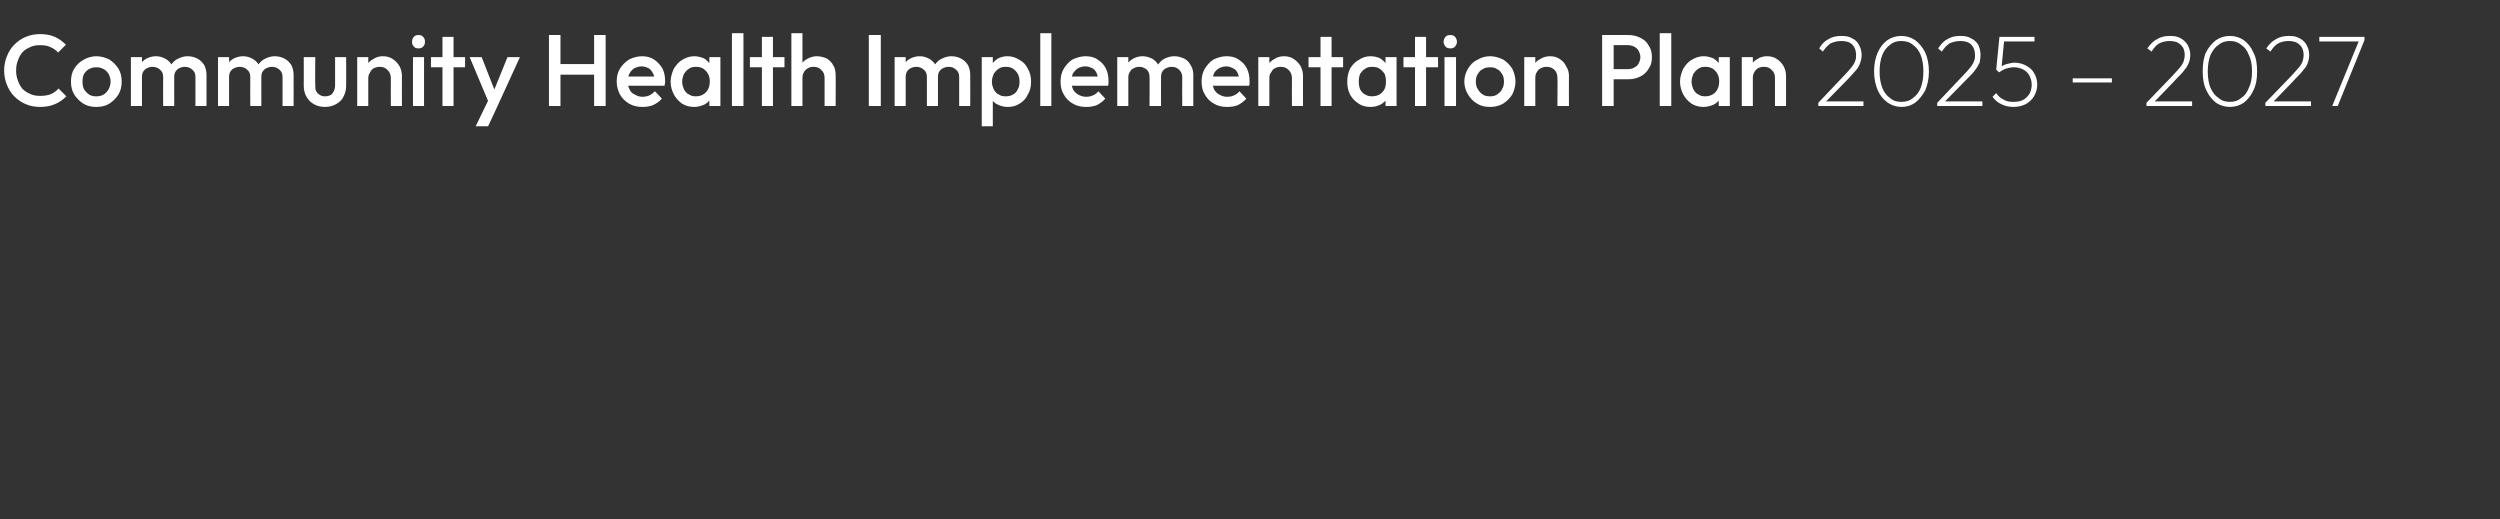 <?xml version="1.0" standalone="no"?><!DOCTYPE svg PUBLIC "-//W3C//DTD SVG 1.1//EN" "http://www.w3.org/Graphics/SVG/1.1/DTD/svg11.dtd"><svg xmlns="http://www.w3.org/2000/svg" version="1.1" width="542.4px" height="112.7px" viewBox="0 -1 542.4 112.7" style="top:-1px"><rect x="0" y="-1" width="542.4" height="112.7" fill="#333333" stroke="none"/><desc>Community Health Implementation Plan 2025 – 2027</desc><defs/><g id="Polygon21162"><path d="m8.7 22.2c-1.1 0-2.2-.2-3.1-.6c-1-.4-1.8-1-2.5-1.7c-.7-.7-1.2-1.5-1.6-2.5c-.4-1-.6-2-.6-3.1c0-1.1.2-2.1.6-3.1c.4-1 .9-1.8 1.6-2.5c.7-.7 1.5-1.3 2.5-1.7c.9-.4 2-.6 3.1-.6c1.2 0 2.3.2 3.2.6c.9.4 1.7 1 2.4 1.7c0 0-1.7 1.7-1.7 1.7c-.4-.5-1-.9-1.7-1.2c-.6-.3-1.4-.4-2.2-.4c-.8 0-1.5.1-2.1.4c-.7.3-1.2.6-1.7 1.1c-.4.5-.8 1.1-1 1.8c-.3.7-.4 1.4-.4 2.2c0 .8.1 1.5.4 2.2c.2.7.6 1.3 1 1.8c.5.5 1 .8 1.7 1.1c.6.3 1.3.4 2.1.4c.9 0 1.7-.1 2.4-.4c.6-.3 1.2-.7 1.6-1.2c0 0 1.7 1.7 1.7 1.7c-.7.7-1.5 1.3-2.5 1.7c-.9.4-2 .6-3.2.6zm12.2 0c-1 0-2-.2-2.8-.7c-.8-.5-1.5-1.2-2-2c-.5-.8-.7-1.8-.7-2.8c0-1 .2-2 .7-2.8c.5-.8 1.2-1.5 2-1.9c.8-.5 1.8-.8 2.8-.8c1 0 2 .3 2.8.7c.8.5 1.5 1.2 2 2c.5.8.7 1.8.7 2.8c0 1-.2 2-.7 2.8c-.5.8-1.2 1.5-2 2c-.8.5-1.8.7-2.8.7zm0-2.3c.6 0 1.1-.1 1.6-.4c.5-.3.8-.7 1.1-1.2c.2-.4.4-1 .4-1.6c0-.6-.2-1.2-.4-1.6c-.3-.5-.7-.9-1.1-1.1c-.5-.3-1-.4-1.6-.4c-.6 0-1.1.1-1.6.4c-.4.2-.8.6-1.1 1.1c-.2.4-.3 1-.3 1.6c0 .6.1 1.2.3 1.6c.3.5.7.9 1.1 1.2c.5.3 1 .4 1.6.4zm7.5 2.1l0-10.6l2.4 0l0 10.6l-2.4 0zm7 0c0 0-.03-6.29 0-6.3c0-.7-.2-1.2-.7-1.6c-.4-.4-1-.6-1.6-.6c-.5 0-.8.1-1.2.3c-.3.1-.6.4-.8.7c-.2.3-.3.7-.3 1.2c0 0-1-.5-1-.5c0-.8.2-1.5.6-2.1c.3-.6.8-1.1 1.4-1.4c.6-.3 1.3-.5 2-.5c.8 0 1.4.2 2 .5c.6.3 1.1.8 1.5 1.4c.3.6.5 1.3.5 2.1c-.01-.02 0 6.8 0 6.8l-2.4 0zm7 0c0 0-.01-6.29 0-6.3c0-.7-.2-1.2-.7-1.6c-.4-.4-1-.6-1.6-.6c-.4 0-.8.1-1.2.3c-.3.1-.6.4-.8.7c-.2.3-.3.7-.3 1.2c0 0-1.4-.5-1.4-.5c.1-.8.3-1.5.7-2.1c.4-.6.9-1.1 1.6-1.4c.6-.3 1.3-.5 2-.5c.8 0 1.5.2 2.1.5c.6.3 1.1.8 1.5 1.4c.3.6.5 1.3.5 2.1c.01-.02 0 6.8 0 6.8l-2.4 0zm4.9 0l0-10.6l2.4 0l0 10.6l-2.4 0zm7 0c0 0-.03-6.29 0-6.3c0-.7-.2-1.2-.7-1.6c-.4-.4-1-.6-1.6-.6c-.5 0-.8.1-1.2.3c-.3.1-.6.4-.8.7c-.2.3-.3.7-.3 1.2c0 0-1-.5-1-.5c0-.8.2-1.5.6-2.1c.3-.6.8-1.1 1.4-1.4c.6-.3 1.3-.5 2-.5c.8 0 1.4.2 2 .5c.6.3 1.1.8 1.5 1.4c.3.6.5 1.3.5 2.1c-.01-.02 0 6.8 0 6.8l-2.4 0zm7 0c0 0-.01-6.29 0-6.3c0-.7-.2-1.2-.7-1.6c-.4-.4-1-.6-1.6-.6c-.4 0-.8.1-1.2.3c-.3.1-.6.4-.8.7c-.2.3-.3.7-.3 1.2c0 0-1.4-.5-1.4-.5c.1-.8.3-1.5.7-2.1c.4-.6.9-1.1 1.6-1.4c.6-.3 1.3-.5 2-.5c.8 0 1.5.2 2.1.5c.6.3 1.1.8 1.5 1.4c.3.6.5 1.3.5 2.1c.01-.02 0 6.8 0 6.8l-2.4 0zm9.2.2c-.9 0-1.7-.2-2.4-.6c-.7-.4-1.2-.9-1.6-1.6c-.4-.7-.6-1.5-.6-2.4c.03-.02 0-6.2 0-6.2l2.5 0c0 0-.05 6.07 0 6.1c0 .5 0 .9.2 1.3c.2.3.4.6.8.8c.3.2.7.3 1.1.3c.7 0 1.3-.2 1.6-.6c.4-.5.6-1.1.6-1.8c.01-.03 0-6.1 0-6.1l2.4 0c0 0 .03 6.18 0 6.2c0 .9-.2 1.7-.6 2.4c-.3.7-.9 1.2-1.6 1.6c-.7.4-1.5.6-2.4.6zm14.3-.2c0 0-.03-6.09 0-6.1c0-.7-.3-1.3-.7-1.7c-.5-.5-1-.7-1.7-.7c-.5 0-.9.1-1.3.3c-.4.2-.6.5-.8.9c-.2.3-.4.7-.4 1.2c0 0-.9-.5-.9-.5c0-.8.2-1.5.5-2.2c.4-.6.9-1.1 1.5-1.4c.6-.4 1.3-.6 2.1-.6c.8 0 1.5.2 2.1.6c.6.4 1.1.9 1.5 1.6c.3.6.5 1.3.5 2c-.01-.02 0 6.6 0 6.6l-2.4 0zm-7.3 0l0-10.6l2.4 0l0 10.6l-2.4 0zm12.1 0l0-10.6l2.4 0l0 10.6l-2.4 0zm1.2-12.5c-.4 0-.8-.1-1-.4c-.3-.3-.4-.6-.4-1c0-.5.1-.8.4-1.1c.2-.3.6-.4 1-.4c.4 0 .8.1 1 .4c.3.3.4.6.4 1.1c0 .4-.1.7-.4 1c-.2.3-.6.4-1 .4zm5.2 12.5l0-15l2.4 0l0 15l-2.4 0zm-2.5-8.4l0-2.2l7.4 0l0 2.2l-7.4 0zm12.9 8.5l-4.5-10.7l2.6 0l3.1 7.9l-.7 0l3.2-7.9l2.7 0l-4.9 10.7l-1.5 0zm-3.2 4.3l3.3-6.8l1.4 2.5l-2 4.3l-2.7 0zm15.9-4.4l0-15.4l2.5 0l0 15.4l-2.5 0zm9.8 0l0-15.4l2.5 0l0 15.4l-2.5 0zm-8.1-6.8l0-2.3l8.6 0l0 2.3l-8.6 0zm18.6 7c-1.1 0-2-.2-2.9-.7c-.8-.5-1.5-1.1-2-2c-.4-.8-.7-1.7-.7-2.8c0-1 .2-2 .7-2.8c.5-.8 1.2-1.5 2-2c.8-.4 1.8-.7 2.8-.7c.9 0 1.8.2 2.6.7c.7.5 1.3 1.1 1.8 1.9c.4.8.6 1.7.6 2.7c0 .2 0 .3 0 .5c-.1.2-.1.4-.1.6c-.03.02-8.7 0-8.7 0l0-2l7.4 0c0 0-.89.83-.9.8c0-.6-.1-1.2-.4-1.6c-.2-.4-.5-.8-.9-1c-.4-.2-.9-.4-1.5-.4c-.6 0-1.1.2-1.6.4c-.4.3-.8.7-1 1.1c-.3.5-.4 1.1-.4 1.8c0 .6.1 1.2.4 1.7c.2.5.6.9 1.1 1.1c.5.3 1 .5 1.7.5c.5 0 1-.1 1.5-.3c.4-.2.8-.5 1.2-.9c0 0 1.5 1.6 1.5 1.6c-.5.6-1.1 1-1.9 1.4c-.7.3-1.5.4-2.3.4zm11.2 0c-.9 0-1.8-.2-2.6-.7c-.7-.5-1.3-1.1-1.8-2c-.4-.8-.7-1.7-.7-2.8c0-1 .3-1.9.7-2.8c.5-.8 1.1-1.5 1.8-1.9c.8-.5 1.7-.8 2.6-.8c.8 0 1.5.2 2.2.5c.6.4 1.1.9 1.4 1.5c.4.6.6 1.2.6 2c0 0 0 3 0 3c0 .8-.2 1.5-.5 2.1c-.4.6-.9 1.1-1.5 1.4c-.7.3-1.4.5-2.2.5zm.4-2.3c.9 0 1.6-.3 2.2-.9c.5-.6.8-1.3.8-2.3c0-.6-.1-1.2-.4-1.7c-.2-.4-.6-.8-1-1.1c-.5-.3-1-.4-1.6-.4c-.6 0-1.1.1-1.5.4c-.5.3-.8.7-1.1 1.1c-.2.5-.4 1.1-.4 1.7c0 .7.2 1.2.4 1.7c.3.5.6.9 1.1 1.1c.4.3.9.4 1.5.4zm2.9 2.1l0-2.8l.4-2.6l-.4-2.6l0-2.6l2.4 0l0 10.6l-2.4 0zm4.9 0l0-15.8l2.5 0l0 15.8l-2.5 0zm6.5 0l0-15l2.4 0l0 15l-2.4 0zm-2.6-8.4l0-2.2l7.5 0l0 2.2l-7.5 0zm16.2 8.4c0 0 .02-6.09 0-6.1c0-.7-.2-1.3-.7-1.7c-.4-.5-1-.7-1.7-.7c-.5 0-.9.1-1.2.3c-.4.2-.7.5-.9.9c-.2.3-.3.7-.3 1.2c0 0-.9-.5-.9-.5c0-.8.1-1.5.5-2.2c.3-.6.8-1.1 1.4-1.4c.7-.4 1.4-.6 2.1-.6c.8 0 1.5.2 2.2.5c.6.4 1.1.9 1.4 1.5c.4.6.5 1.4.5 2.2c.04-.02 0 6.6 0 6.6l-2.4 0zm-7.2 0l0-15.8l2.4 0l0 15.8l-2.4 0zm16.8 0l0-15.4l2.6 0l0 15.4l-2.6 0zm5.6 0l0-10.6l2.4 0l0 10.6l-2.4 0zm7 0c0 0-.02-6.29 0-6.3c0-.7-.2-1.2-.7-1.6c-.4-.4-1-.6-1.6-.6c-.5 0-.8.1-1.2.3c-.3.1-.6.4-.8.7c-.2.3-.3.7-.3 1.2c0 0-1-.5-1-.5c0-.8.2-1.5.6-2.1c.3-.6.8-1.1 1.4-1.4c.6-.3 1.3-.5 2-.5c.8 0 1.4.2 2 .5c.6.3 1.1.8 1.5 1.4c.3.6.5 1.3.5 2.1c0-.02 0 6.8 0 6.8l-2.4 0zm7 0c0 0 0-6.29 0-6.3c0-.7-.2-1.2-.7-1.6c-.4-.4-.9-.6-1.6-.6c-.4 0-.8.1-1.2.3c-.3.1-.6.4-.8.7c-.2.3-.3.7-.3 1.2c0 0-1.4-.5-1.4-.5c.1-.8.3-1.5.7-2.1c.4-.6.9-1.1 1.6-1.4c.6-.3 1.3-.5 2-.5c.8 0 1.5.2 2.1.5c.6.3 1.1.8 1.5 1.4c.3.6.5 1.3.5 2.1c.02-.02 0 6.8 0 6.8l-2.4 0zm10.5.2c-.8 0-1.5-.2-2.1-.5c-.7-.3-1.2-.8-1.5-1.4c-.4-.6-.6-1.3-.6-2.1c0 0 0-3 0-3c0-.8.2-1.4.6-2c.4-.6.9-1.1 1.5-1.5c.6-.3 1.3-.5 2.1-.5c1 0 1.8.3 2.6.8c.8.4 1.4 1.1 1.8 1.9c.5.9.7 1.8.7 2.8c0 1.1-.2 2-.7 2.8c-.4.9-1 1.5-1.8 2c-.8.5-1.6.7-2.6.7zm-5.6 4.2l0-15l2.4 0l0 2.9l-.4 2.6l.4 2.5l0 7l-2.4 0zm5.2-6.5c.6 0 1.1-.1 1.6-.4c.4-.2.8-.6 1-1.1c.3-.5.4-1 .4-1.7c0-.6-.1-1.2-.4-1.7c-.2-.4-.6-.8-1-1.1c-.5-.3-1-.4-1.6-.4c-.6 0-1.1.1-1.5.4c-.5.3-.8.7-1.1 1.1c-.2.5-.4 1.1-.4 1.7c0 .7.2 1.2.4 1.7c.3.5.6.9 1.1 1.1c.4.3.9.4 1.5.4zm7.5 2.1l0-15.8l2.4 0l0 15.8l-2.4 0zm9.9.2c-1 0-2-.2-2.8-.7c-.9-.5-1.5-1.1-2-2c-.5-.8-.7-1.7-.7-2.8c0-1 .2-2 .7-2.8c.5-.8 1.1-1.5 1.9-2c.9-.4 1.8-.7 2.8-.7c1 0 1.9.2 2.6.7c.8.5 1.4 1.1 1.8 1.9c.4.8.6 1.7.6 2.7c0 .2 0 .3 0 .5c0 .2 0 .4-.1.6c.02.02-8.7 0-8.7 0l0-2l7.5 0c0 0-.94.83-.9.8c-.1-.6-.2-1.2-.4-1.6c-.2-.4-.5-.8-.9-1c-.5-.2-.9-.4-1.5-.4c-.7 0-1.2.2-1.6.4c-.5.3-.8.7-1.1 1.1c-.2.5-.4 1.1-.4 1.8c0 .6.2 1.2.4 1.7c.3.5.7.9 1.1 1.1c.5.3 1.1.5 1.7.5c.6 0 1.1-.1 1.5-.3c.5-.2.9-.5 1.2-.9c0 0 1.5 1.6 1.5 1.6c-.5.6-1.1 1-1.8 1.4c-.8.3-1.5.4-2.4.4zm6.8-.2l0-10.6l2.4 0l0 10.6l-2.4 0zm7 0c0 0 .05-6.29 0-6.3c0-.7-.2-1.2-.6-1.6c-.5-.4-1-.6-1.6-.6c-.5 0-.9.1-1.2.3c-.4.1-.6.4-.8.7c-.2.3-.4.7-.4 1.2c0 0-.9-.5-.9-.5c0-.8.2-1.5.5-2.1c.4-.6.9-1.1 1.5-1.4c.6-.3 1.2-.5 2-.5c.7 0 1.4.2 2 .5c.6.3 1.1.8 1.4 1.4c.4.6.6 1.3.6 2.1c-.03-.02 0 6.8 0 6.8l-2.5 0zm7.1 0c0 0-.04-6.29 0-6.3c0-.7-.3-1.2-.7-1.6c-.4-.4-1-.6-1.6-.6c-.4 0-.8.1-1.2.3c-.3.1-.6.4-.8.7c-.2.3-.3.7-.3 1.2c0 0-1.4-.5-1.4-.5c.1-.8.3-1.5.7-2.1c.4-.6.9-1.1 1.5-1.4c.7-.3 1.3-.5 2.1-.5c.8 0 1.4.2 2.1.5c.6.3 1.1.8 1.4 1.4c.4.6.6 1.3.6 2.1c-.02-.02 0 6.8 0 6.8l-2.4 0zm9.7.2c-1 0-2-.2-2.8-.7c-.9-.5-1.5-1.1-2-2c-.5-.8-.7-1.7-.7-2.8c0-1 .2-2 .7-2.8c.5-.8 1.1-1.5 1.9-2c.9-.4 1.8-.7 2.8-.7c1 0 1.9.2 2.6.7c.8.5 1.4 1.1 1.8 1.9c.4.8.6 1.7.6 2.7c0 .2 0 .3 0 .5c0 .2 0 .4-.1.6c.01.02-8.7 0-8.7 0l0-2l7.5 0c0 0-.94.83-.9.8c-.1-.6-.2-1.2-.4-1.6c-.2-.4-.5-.8-1-1c-.4-.2-.9-.4-1.4-.4c-.7 0-1.2.2-1.6.4c-.5.3-.9.7-1.1 1.1c-.2.5-.4 1.1-.4 1.8c0 .6.2 1.2.4 1.7c.3.5.7.9 1.1 1.1c.5.3 1.1.5 1.7.5c.6 0 1.1-.1 1.5-.3c.5-.2.9-.5 1.2-.9c0 0 1.5 1.6 1.5 1.6c-.5.6-1.1 1-1.8 1.4c-.8.3-1.5.4-2.4.4zm14.1-.2c0 0-.04-6.09 0-6.1c0-.7-.3-1.3-.7-1.7c-.5-.5-1-.7-1.7-.7c-.5 0-.9.1-1.3.3c-.4.2-.6.5-.8.9c-.3.3-.4.7-.4 1.2c0 0-.9-.5-.9-.5c0-.8.2-1.5.5-2.2c.4-.6.9-1.1 1.5-1.4c.6-.4 1.3-.6 2.1-.6c.8 0 1.5.2 2.1.6c.6.4 1.1.9 1.5 1.6c.3.6.5 1.3.5 2c-.02-.02 0 6.6 0 6.6l-2.4 0zm-7.3 0l0-10.6l2.4 0l0 10.6l-2.4 0zm13.5 0l0-15l2.4 0l0 15l-2.4 0zm-2.6-8.4l0-2.2l7.5 0l0 2.2l-7.5 0zm13.4 8.6c-.9 0-1.8-.2-2.5-.7c-.8-.5-1.4-1.1-1.9-2c-.4-.8-.6-1.7-.6-2.8c0-1 .2-1.9.6-2.8c.5-.8 1.1-1.5 1.9-1.9c.7-.5 1.6-.8 2.5-.8c.9 0 1.6.2 2.2.5c.6.4 1.1.9 1.5 1.5c.3.6.5 1.2.5 2c0 0 0 3 0 3c0 .8-.2 1.5-.5 2.1c-.4.6-.9 1.1-1.5 1.4c-.6.3-1.3.5-2.2.5zm.4-2.3c.9 0 1.7-.3 2.2-.9c.6-.6.8-1.3.8-2.3c0-.6-.1-1.2-.3-1.7c-.3-.4-.6-.8-1.1-1.1c-.4-.3-1-.4-1.6-.4c-.5 0-1.1.1-1.5.4c-.5.3-.8.7-1.1 1.1c-.2.5-.3 1.1-.3 1.7c0 .7.1 1.2.3 1.7c.3.5.6.9 1.1 1.1c.4.3 1 .4 1.5.4zm2.9 2.1l0-2.8l.4-2.6l-.4-2.6l0-2.6l2.4 0l0 10.6l-2.4 0zm6.4 0l0-15l2.4 0l0 15l-2.4 0zm-2.5-8.4l0-2.2l7.5 0l0 2.2l-7.5 0zm8.9 8.4l0-10.6l2.5 0l0 10.6l-2.5 0zm1.3-12.5c-.5 0-.8-.1-1.1-.4c-.2-.3-.4-.6-.4-1c0-.5.2-.8.4-1.1c.3-.3.6-.4 1.1-.4c.4 0 .7.1 1 .4c.2.3.4.6.4 1.1c0 .4-.2.7-.4 1c-.3.3-.6.4-1 .4zm8.6 12.7c-1.1 0-2-.2-2.8-.7c-.9-.5-1.5-1.2-2-2c-.5-.8-.8-1.8-.8-2.8c0-1 .3-2 .8-2.8c.5-.8 1.1-1.5 2-1.9c.8-.5 1.7-.8 2.8-.8c1 0 1.9.3 2.8.7c.8.5 1.5 1.2 2 2c.4.8.7 1.8.7 2.8c0 1-.3 2-.7 2.8c-.5.8-1.2 1.5-2 2c-.9.5-1.8.7-2.8.7zm0-2.3c.6 0 1.1-.1 1.5-.4c.5-.3.9-.7 1.1-1.2c.3-.4.4-1 .4-1.6c0-.6-.1-1.2-.4-1.6c-.3-.5-.6-.9-1.1-1.1c-.4-.3-.9-.4-1.5-.4c-.6 0-1.2.1-1.6.4c-.5.2-.8.6-1.1 1.1c-.3.4-.4 1-.4 1.6c0 .6.1 1.2.4 1.6c.3.5.6.9 1.1 1.2c.4.3 1 .4 1.6.4zm14.6 2.1c0 0 .05-6.09 0-6.1c0-.7-.2-1.3-.6-1.7c-.5-.5-1-.7-1.8-.7c-.4 0-.8.1-1.2.3c-.4.2-.7.5-.9.9c-.2.3-.3.7-.3 1.2c0 0-.9-.5-.9-.5c0-.8.2-1.5.5-2.2c.4-.6.8-1.1 1.5-1.4c.6-.4 1.3-.6 2.1-.6c.8 0 1.5.2 2.1.6c.6.4 1.1.9 1.4 1.6c.4.6.6 1.3.6 2c-.03-.02 0 6.6 0 6.6l-2.5 0zm-7.2 0l0-10.6l2.4 0l0 10.6l-2.4 0zm18.6-5.8l0-2.2c0 0 3.85-.01 3.8 0c.6 0 1-.1 1.4-.3c.4-.2.8-.5 1-.9c.2-.4.4-.9.4-1.4c0-.5-.2-1-.4-1.4c-.2-.4-.6-.7-1-.9c-.4-.2-.8-.3-1.4-.3c.05 0-3.8 0-3.8 0l0-2.2c0 0 3.98 0 4 0c.9 0 1.8.2 2.6.6c.8.4 1.4.9 1.8 1.7c.5.7.7 1.5.7 2.5c0 1-.2 1.8-.7 2.5c-.4.7-1 1.3-1.8 1.7c-.8.4-1.7.6-2.6.6c-.02-.01-4 0-4 0zm-1.7 5.8l0-15.4l2.5 0l0 15.4l-2.5 0zm12.5 0l0-15.8l2.5 0l0 15.8l-2.5 0zm9.5.2c-.9 0-1.8-.2-2.6-.7c-.7-.5-1.3-1.1-1.8-2c-.4-.8-.7-1.7-.7-2.8c0-1 .3-1.9.7-2.8c.5-.8 1.1-1.5 1.8-1.9c.8-.5 1.7-.8 2.6-.8c.8 0 1.5.2 2.2.5c.6.4 1.1.9 1.5 1.5c.3.6.5 1.2.5 2c0 0 0 3 0 3c0 .8-.2 1.5-.5 2.1c-.4.6-.9 1.1-1.5 1.4c-.7.3-1.4.5-2.2.5zm.4-2.3c.9 0 1.6-.3 2.2-.9c.5-.6.8-1.3.8-2.3c0-.6-.1-1.2-.4-1.7c-.2-.4-.6-.8-1-1.1c-.5-.3-1-.4-1.6-.4c-.6 0-1.1.1-1.5.4c-.5.3-.8.7-1.1 1.1c-.2.5-.4 1.1-.4 1.7c0 .7.2 1.2.4 1.7c.3.5.6.9 1.1 1.1c.4.3.9.4 1.5.4zm2.9 2.1l0-2.8l.4-2.6l-.4-2.6l0-2.6l2.4 0l0 10.6l-2.4 0zm12.2 0c0 0-.01-6.09 0-6.1c0-.7-.2-1.3-.7-1.7c-.4-.5-1-.7-1.7-.7c-.5 0-.9.1-1.3.3c-.3.2-.6.5-.8.9c-.2.3-.3.7-.3 1.2c0 0-1-.5-1-.5c0-.8.2-1.5.6-2.2c.3-.6.8-1.1 1.4-1.4c.6-.4 1.3-.6 2.1-.6c.8 0 1.5.2 2.1.6c.6.4 1.1.9 1.5 1.6c.3.6.5 1.3.5 2c.01-.02 0 6.6 0 6.6l-2.4 0zm-7.2 0l0-10.6l2.4 0l0 10.6l-2.4 0zm16.6-.7c0 0 5.53-5.81 5.5-5.8c.8-.8 1.3-1.4 1.7-1.9c.4-.5.7-1 .8-1.4c.2-.4.2-.8.2-1.3c0-.9-.3-1.7-.8-2.2c-.6-.6-1.4-.8-2.4-.8c-.9 0-1.6.2-2.3.5c-.6.4-1.2 1-1.7 1.8c0 0-.8-.7-.8-.7c.5-.9 1.2-1.6 2-2c.8-.5 1.7-.7 2.8-.7c.9 0 1.7.1 2.3.5c.7.3 1.2.8 1.5 1.4c.4.7.6 1.4.6 2.2c0 .6-.1 1.2-.3 1.7c-.1.4-.4 1-.8 1.5c-.5.6-1.1 1.2-1.8 2c-.03.03-5 5.1-5 5.1l-1.5.1zm0 .7l0-.7l.9-.3l8.9 0l0 1l-9.8 0zm18.1.2c-1.1 0-2.1-.3-3-.9c-1-.7-1.7-1.6-2.2-2.7c-.5-1.2-.8-2.6-.8-4.1c0-1.6.3-3 .8-4.1c.5-1.2 1.2-2 2.1-2.7c.9-.6 1.9-.9 3-.9c1.1 0 2.1.3 3 .9c.9.7 1.6 1.5 2.2 2.7c.5 1.1.8 2.5.8 4.1c0 1.6-.3 2.9-.8 4.1c-.6 1.1-1.3 2-2.2 2.7c-.9.6-1.8.9-2.9.9zm-.1-1.1c.9 0 1.8-.2 2.5-.8c.7-.5 1.3-1.2 1.7-2.2c.4-1 .6-2.2.6-3.6c0-1.4-.2-2.6-.6-3.6c-.4-1-1-1.7-1.7-2.2c-.7-.6-1.6-.8-2.5-.8c-.9 0-1.7.2-2.4.8c-.7.5-1.3 1.2-1.7 2.2c-.4 1-.6 2.2-.6 3.6c0 1.4.2 2.6.6 3.6c.4 1 1 1.7 1.7 2.2c.7.6 1.5.8 2.4.8zm7.8.2c0 0 5.53-5.81 5.5-5.8c.8-.8 1.3-1.4 1.7-1.9c.4-.5.7-1 .8-1.4c.2-.4.2-.8.2-1.3c0-.9-.3-1.7-.8-2.2c-.6-.6-1.4-.8-2.4-.8c-.9 0-1.6.2-2.3.5c-.6.4-1.2 1-1.7 1.8c0 0-.8-.7-.8-.7c.6-.9 1.2-1.6 2-2c.8-.5 1.7-.7 2.8-.7c.9 0 1.7.1 2.3.5c.7.3 1.2.8 1.6 1.4c.3.7.5 1.4.5 2.2c0 .6-.1 1.2-.2 1.7c-.2.4-.5 1-.9 1.5c-.4.6-1 1.2-1.8 2c-.02.03-5 5.1-5 5.1l-1.5.1zm0 .7l0-.7l.9-.3l8.9 0l0 1l-9.8 0zm16.5.2c-.9 0-1.8-.2-2.6-.6c-.7-.3-1.4-.9-1.9-1.6c0 0 .8-.8.8-.8c.4.6.9 1.1 1.6 1.4c.6.4 1.3.5 2.1.5c.8 0 1.5-.1 2.1-.4c.6-.3 1-.8 1.4-1.3c.3-.6.5-1.2.5-2c0-.8-.2-1.4-.5-2c-.3-.6-.8-1-1.3-1.3c-.6-.3-1.3-.5-2-.5c-.6 0-1.2.1-1.8.3c-.6.2-1 .5-1.5.8c0 0 0-.8 0-.8c.2-.3.5-.5.9-.7c.4-.2.7-.3 1.2-.4c.4-.1.8-.2 1.3-.2c1 0 1.9.3 2.6.7c.7.4 1.3.9 1.7 1.7c.4.7.6 1.5.6 2.4c0 1-.3 1.8-.7 2.5c-.4.7-1.1 1.3-1.8 1.7c-.8.4-1.7.6-2.7.6zm-3.1-7.5l-.6-.6l.7-7.1l1.1 0l-.7 7.2l-.5.5zm.5-6.7l-.4-1l7.6 0l0 1l-7.2 0zm15.5 8.9l0-.9l8.5 0l0 .9l-8.5 0zm16 4.4c0 0 5.59-5.81 5.6-5.8c.7-.8 1.3-1.4 1.7-1.9c.4-.5.7-1 .8-1.4c.1-.4.2-.8.2-1.3c0-.9-.3-1.7-.9-2.2c-.6-.6-1.4-.8-2.4-.8c-.8 0-1.6.2-2.2.5c-.7.4-1.2 1-1.7 1.8c0 0-.9-.7-.9-.7c.6-.9 1.3-1.6 2.1-2c.8-.5 1.7-.7 2.8-.7c.9 0 1.6.1 2.3.5c.6.3 1.1.8 1.5 1.4c.4.7.6 1.4.6 2.2c0 .6-.1 1.2-.3 1.7c-.2.4-.4 1-.9 1.5c-.4.6-1 1.2-1.8 2c.04.03-4.9 5.1-4.9 5.1l-1.6.1zm0 .7l0-.7l.9-.3l9 0l0 1l-9.9 0zm18.1.2c-1.1 0-2.1-.3-3-.9c-.9-.7-1.6-1.6-2.1-2.7c-.6-1.2-.8-2.6-.8-4.1c0-1.6.2-3 .7-4.1c.6-1.2 1.3-2 2.2-2.7c.9-.6 1.9-.9 3-.9c1.1 0 2.1.3 3 .9c.9.7 1.6 1.5 2.1 2.7c.6 1.1.8 2.5.8 4.1c0 1.6-.2 2.9-.8 4.1c-.5 1.1-1.2 2-2.1 2.7c-.9.6-1.9.9-3 .9zm0-1.1c.9 0 1.7-.2 2.4-.8c.8-.5 1.3-1.2 1.7-2.2c.5-1 .7-2.2.7-3.6c0-1.4-.2-2.6-.7-3.6c-.4-1-.9-1.7-1.7-2.2c-.7-.6-1.5-.8-2.4-.8c-.9 0-1.7.2-2.4.8c-.8.5-1.3 1.2-1.8 2.2c-.4 1-.6 2.2-.6 3.6c0 1.4.2 2.6.6 3.6c.5 1 1 1.7 1.8 2.2c.7.6 1.5.8 2.4.8zm7.7.2c0 0 5.6-5.81 5.6-5.8c.7-.8 1.3-1.4 1.7-1.9c.4-.5.7-1 .8-1.4c.1-.4.2-.8.2-1.3c0-.9-.3-1.7-.9-2.2c-.6-.6-1.4-.8-2.4-.8c-.8 0-1.6.2-2.2.5c-.7.4-1.2 1-1.7 1.8c0 0-.9-.7-.9-.7c.6-.9 1.3-1.6 2.1-2c.8-.5 1.7-.7 2.8-.7c.9 0 1.6.1 2.3.5c.6.3 1.2.8 1.5 1.4c.4.7.6 1.4.6 2.2c0 .6-.1 1.2-.3 1.7c-.1.4-.4 1-.9 1.5c-.4.6-1 1.2-1.8 2c.05.03-4.9 5.1-4.9 5.1l-1.6.1zm0 .7l0-.7l.9-.3l9 0l0 1l-9.9 0zm14.5 0l5.9-14.4l1.1.1l-5.8 14.3l-1.2 0zm-2.8-14l0-1l9.8 0l0 .7l-.5.3l-9.3 0z" stroke="none" fill="#fff"/></g></svg>